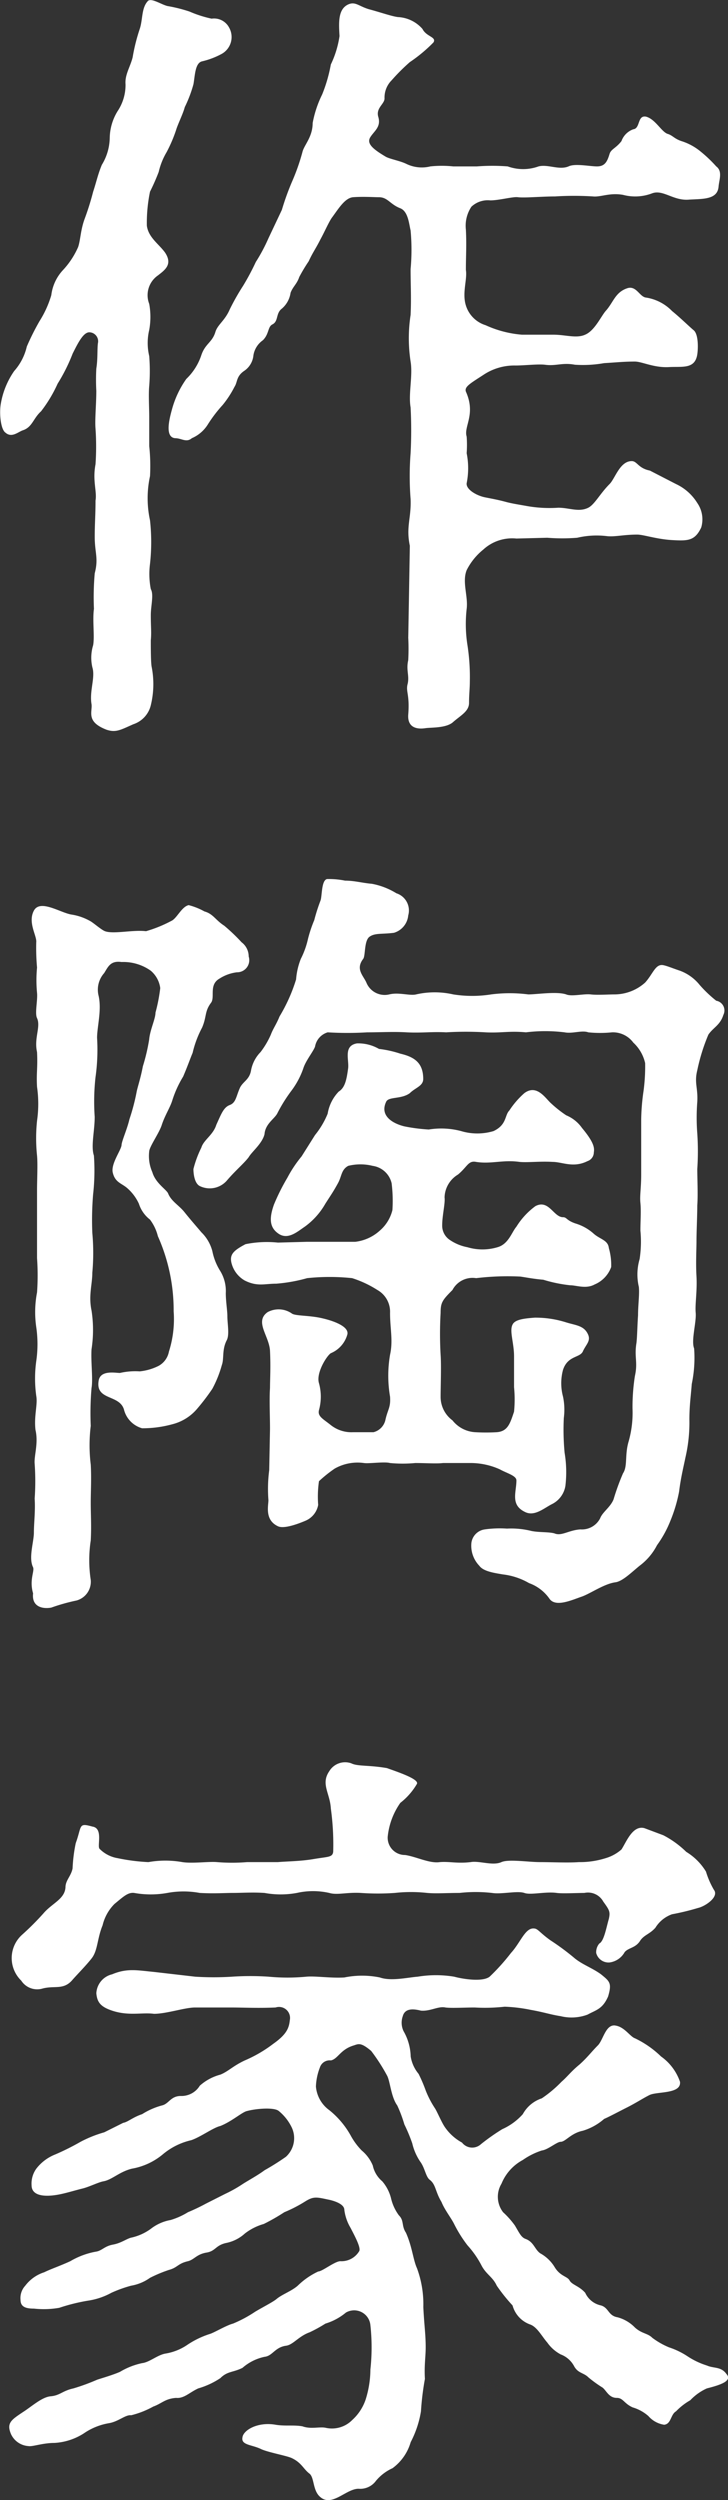 <svg xmlns="http://www.w3.org/2000/svg" width="73.75" height="253.15" viewBox="0 0 73.75 253.15">
  <rect x="0" y="0" width="73.75" height="253.15" fill="#333333" stroke="none"/>
  <defs>
    <style>
      .cls-1 {
        fill: #fff;
        fill-rule: evenodd;
      }
    </style>
  </defs>
  <path id="作陶家.svg" class="cls-1" d="M246.616,1859.79c0-.88-0.08-2.16,0-3.04a19.276,19.276,0,0,0,0-3.04,5.74,5.74,0,0,1,0-2.64,7.32,7.32,0,0,0,0-2.64,2.434,2.434,0,0,1,.881-2.88c0.72-.56,1.52-1.12.72-2.32-0.64-.88-1.681-1.52-1.841-2.72a15.711,15.711,0,0,1,.32-3.44,21.757,21.757,0,0,0,.881-2,6.976,6.976,0,0,1,.8-2,14.5,14.5,0,0,0,.96-2.24c0.16-.56.72-1.68,0.88-2.32a13.033,13.033,0,0,0,.88-2.32c0.16-.88.16-2.16,0.88-2.32a7.911,7.911,0,0,0,1.92-.72,1.952,1.952,0,0,0,.8-2.72,1.719,1.719,0,0,0-1.76-.88,11.821,11.821,0,0,1-2.24-.72,15.226,15.226,0,0,0-2.24-.56c-0.64-.16-1.681-0.88-2-0.48-0.64.72-.48,1.84-0.8,2.8a18.791,18.791,0,0,0-.72,2.88c-0.24.96-.8,1.76-0.72,2.72a4.762,4.762,0,0,1-.8,2.72,5.326,5.326,0,0,0-.8,2.72,5.394,5.394,0,0,1-.8,2.72c-0.4.96-.56,1.76-0.88,2.72a27.382,27.382,0,0,1-.88,2.8c-0.4,1.12-.4,2.08-0.64,2.8a8.281,8.281,0,0,1-1.52,2.32,4.521,4.521,0,0,0-1.2,2.56,10.4,10.4,0,0,1-1.2,2.64,25.068,25.068,0,0,0-1.281,2.56,5.621,5.621,0,0,1-1.28,2.48,8.184,8.184,0,0,0-1.36,3.36c-0.16.96,0,2.56,0.48,2.88,0.64,0.56,1.28-.08,1.76-0.24,0.961-.32,1.041-1.2,1.841-1.92a13.856,13.856,0,0,0,1.68-2.8,17.818,17.818,0,0,0,1.52-3.04c0.56-1.12,1.12-2.24,1.76-2.16a0.912,0.912,0,0,1,.8,1.12c-0.08.72,0,1.52-.16,2.56a20.922,20.922,0,0,0,0,2.24c0,1.36-.16,2.96-0.08,3.84a26.663,26.663,0,0,1,0,3.6c-0.32,1.68.16,2.72,0,3.68,0,1.52-.08,2.24-0.08,3.68,0,1.6.4,2.16,0,3.68a27.345,27.345,0,0,0-.08,3.6c-0.16,1.12.08,2.8-.08,3.68a4.333,4.333,0,0,0-.08,2.24c0.32,1.04-.32,2.4-0.08,3.76,0.08,0.8-.56,1.76,1.52,2.56,0.96,0.32,1.44,0,2.72-.56a2.683,2.683,0,0,0,1.76-1.92,9.048,9.048,0,0,0,.08-3.92c-0.08-.48-0.08-2-0.08-2.64,0.08-.88,0-1.28,0-2.56,0-.96.321-2.08,0-2.64a8.025,8.025,0,0,1-.08-2.56,20.1,20.1,0,0,0,0-4.4,10.557,10.557,0,0,1,0-4.48,19.047,19.047,0,0,0-.08-3.04v-3.04Zm30.8-25.28a11.124,11.124,0,0,0-2.32,0,3.584,3.584,0,0,1-2.4-.24c-0.641-.32-1.6-0.48-2.081-0.72-1.36-.8-2-1.36-1.6-2s1.12-1.04.8-2.08c-0.24-.88.64-1.28,0.64-1.84a2.474,2.474,0,0,1,.72-1.84,19.955,19.955,0,0,1,1.841-1.84,15.229,15.229,0,0,0,2.4-2c0.32-.56-0.72-0.56-1.12-1.36a3.512,3.512,0,0,0-2.481-1.2c-0.64-.08-1.76-0.48-2.96-0.8-1.04-.32-1.36-0.8-2.08-0.48-1.04.48-.96,1.84-0.88,3.2a9.93,9.93,0,0,1-.88,2.88,15.159,15.159,0,0,1-.88,3.04,11.07,11.07,0,0,0-.96,2.88c0,1.44-.88,2.24-1.04,2.96a21.144,21.144,0,0,1-1.04,2.96,26.49,26.49,0,0,0-1.04,2.88l-1.361,2.88a17.487,17.487,0,0,1-1.28,2.4,24.774,24.774,0,0,1-1.28,2.4,23.281,23.281,0,0,0-1.36,2.4c-0.48,1.12-1.2,1.52-1.44,2.24-0.32,1.12-1.04,1.2-1.44,2.4a5.9,5.9,0,0,1-1.52,2.4,9.773,9.773,0,0,0-1.44,3.04c-0.24.88-.8,2.88,0.32,2.96,0.64,0,1.12.48,1.68,0a3.572,3.572,0,0,0,1.6-1.36,13.821,13.821,0,0,1,1.52-2,10.207,10.207,0,0,0,1.2-1.84c0.32-.48.16-1.04,0.96-1.6a2.139,2.139,0,0,0,.96-1.6,2.306,2.306,0,0,1,.96-1.52c0.64-.64.48-1.36,0.96-1.6,0.64-.32.321-1.12,0.961-1.6a2.6,2.6,0,0,0,.88-1.6c0.24-.64.64-0.88,0.88-1.6a16.926,16.926,0,0,1,.96-1.6c0.4-.88.72-1.28,1.2-2.24,0.4-.72.88-1.84,1.2-2.24,0.64-.88,1.28-1.92,2.08-2,1.04-.08,2.16,0,2.64,0,0.88,0,1.12.72,2.16,1.12,0.8,0.32.881,1.6,1.041,2.24a21.308,21.308,0,0,1,0,3.92c0,1.6.08,2.96,0,4.64a15.551,15.551,0,0,0,0,4.72c0.24,1.44-.24,3.28,0,4.64a44.7,44.7,0,0,1,0,4.64,29.867,29.867,0,0,0,0,4.64c0.08,1.92-.48,2.8-0.08,4.72a20416035894556.52,20416035894556.52,0,0,1-.16,9.28,22.382,22.382,0,0,1,0,2.32c-0.24,1.04.16,1.6-.08,2.48-0.16.72,0.24,1.04,0.08,3.04-0.08,1.2.72,1.52,1.76,1.36,0.56-.08,2,0,2.72-0.56,0.8-.72,1.68-1.12,1.68-2s0.08-1.44.08-2.16a21.127,21.127,0,0,0-.24-3.68,13.718,13.718,0,0,1-.08-3.68c0.16-1.28-.48-2.72,0-3.92a6.332,6.332,0,0,1,1.68-2.08,4.322,4.322,0,0,1,3.36-1.12l3.121-.08a19.283,19.283,0,0,0,3.04,0,8.61,8.61,0,0,1,3.04-.16c0.8,0.08,1.68-.16,3.04-0.16,0.64,0,2,.48,3.6.56,1.52,0.08,2.24.08,2.88-1.28a2.9,2.9,0,0,0-.4-2.48,5.036,5.036,0,0,0-2.16-1.92l-2.64-1.36c-1.2-.24-1.281-0.96-1.841-0.96-1.2,0-1.68,1.76-2.24,2.32-0.96.96-1.52,2.08-2.16,2.4-0.96.48-1.92,0-3.04,0a13.155,13.155,0,0,1-3.12-.16c-0.881-.16-1.441-0.24-2.081-0.4-0.88-.24-1.36-0.32-2.16-0.48-0.88-.16-2-0.8-1.92-1.44a7.729,7.729,0,0,0,0-3.04,11.536,11.536,0,0,0,0-1.68c-0.32-1.04.96-2.24-.08-4.56-0.16-.48.4-0.8,1.76-1.68a5.637,5.637,0,0,1,3.28-.96c0.88,0,2.241-.16,2.961-0.08,1.12,0.16,1.76-.24,3.04,0a12.267,12.267,0,0,0,2.96-.16c1.36-.08,2-0.16,3.12-0.16,0.72,0,1.921.64,3.441,0.56,1.36-.08,2.64.24,2.88-1.28,0.08-.48.16-2.08-0.4-2.48-0.56-.48-1.28-1.2-2.16-1.92a4.655,4.655,0,0,0-2.641-1.36c-0.64-.08-0.96-1.2-1.84-0.96-1.28.4-1.44,1.44-2.24,2.32-0.48.56-1.12,2-2.08,2.4-0.88.4-2,0-3.2,0h-3.2a10.919,10.919,0,0,1-3.68-.96,3.031,3.031,0,0,1-2-2c-0.4-1.28.16-2.64,0-3.6,0-1.44.08-2.48,0-4.08a3.469,3.469,0,0,1,.56-2.32,2.424,2.424,0,0,1,1.92-.64c0.88,0,2.32-.4,2.8-0.32,0.72,0.08,2.4-.08,3.761-0.08a30.72,30.72,0,0,1,3.84,0c0.8,0.08,1.68-.4,3.04-0.16a4.791,4.791,0,0,0,2.96-.16c1.121-.4,2.161.8,3.761,0.64,1.44-.08,2.88,0,2.96-1.36,0.08-.72.4-1.52-0.24-2a13.6,13.6,0,0,0-1.6-1.52,5.747,5.747,0,0,0-1.92-1.04c-0.72-.24-0.88-0.56-1.36-0.72-0.64-.16-1.28-1.52-2.241-1.76-0.88-.16-0.56,1.2-1.28,1.28a1.98,1.98,0,0,0-1.2,1.2c-0.56.72-1.04,0.8-1.2,1.28-0.24.8-.48,1.28-1.28,1.28-0.72,0-2.24-.32-2.88,0-0.96.4-2.08-.24-3.04,0a4.588,4.588,0,0,1-3.121,0,20.31,20.31,0,0,0-3.12,0h-2.4Zm-42.163,110.56a24.765,24.765,0,0,1,0,3.45,10.591,10.591,0,0,0-.08,3.52,12.015,12.015,0,0,1,0,3.44,12.872,12.872,0,0,0,0,3.52c0.16,0.88-.24,2-0.08,3.44,0.32,1.36-.16,2.64-0.081,3.44a25.081,25.081,0,0,1,0,3.52c0.081,1.28-.079,2.48-0.079,3.44s-0.561,2.56-.08,3.52c0.159,0.4-.4,1.28,0,2.64-0.16,1.36.96,1.6,1.84,1.44a19.2,19.2,0,0,1,2.56-.72,1.97,1.97,0,0,0,1.44-2.08,13.219,13.219,0,0,1,0-4c0.08-1.52,0-2.48,0-3.84,0-1.2.08-2.4,0-3.84a16.067,16.067,0,0,1,0-3.92,30.115,30.115,0,0,1,.08-3.84c0.16-.88-0.08-2.64,0-3.92a12.877,12.877,0,0,0,0-3.92c-0.32-1.52.08-2.64,0.08-3.84a22.143,22.143,0,0,0,0-4.01,31.4,31.4,0,0,1,.08-3.92,21.541,21.541,0,0,0,.08-3.92c-0.32-.96.08-2.48,0.08-3.92a22.559,22.559,0,0,1,.08-4,19.9,19.9,0,0,0,.16-4c0-1.12.48-2.8,0.16-4.24a2.531,2.531,0,0,1,.56-2.32c0.4-.64.64-1.28,1.76-1.12a4.789,4.789,0,0,1,2.96.88,2.777,2.777,0,0,1,.961,1.76,17.073,17.073,0,0,1-.481,2.48c0,0.64-.56,1.76-0.64,2.72a19.552,19.552,0,0,1-.64,2.72c-0.24,1.28-.56,2.16-0.64,2.64a21.18,21.18,0,0,1-.72,2.72c-0.24,1.04-.8,2.24-0.8,2.64-0.08.56-1.12,1.92-.88,2.8,0.24,0.96.88,1.04,1.44,1.52a4.683,4.683,0,0,1,1.2,1.6,3.282,3.282,0,0,0,1.12,1.6,4.645,4.645,0,0,1,.8,1.68,18.416,18.416,0,0,1,1.6,7.61,10.889,10.889,0,0,1-.48,4.08,2.079,2.079,0,0,1-1.04,1.44,5.482,5.482,0,0,1-1.921.56,6.9,6.9,0,0,0-2,.16c-0.48,0-2-.32-2.16.8-0.32,2,2.08,1.36,2.56,2.88a2.635,2.635,0,0,0,1.84,1.92,11.346,11.346,0,0,0,3.041-.4,4.828,4.828,0,0,0,2.56-1.6,21.714,21.714,0,0,0,1.52-2,11.5,11.5,0,0,0,.96-2.4c0.24-.64,0-1.52.48-2.48,0.32-.56.08-1.68,0.08-2.48,0-.56-0.16-1.52-0.16-2.32a3.886,3.886,0,0,0-.56-2.24,5.929,5.929,0,0,1-.8-2.01,4.128,4.128,0,0,0-1.12-1.92c-0.4-.48-1.04-1.2-1.68-2-0.56-.72-1.36-1.12-1.68-1.92-0.16-.4-1.281-1.04-1.6-2.16a4.016,4.016,0,0,1-.321-2.08c0-.48,1.041-1.92,1.281-2.72,0.32-.96.8-1.68,1.04-2.4a10.889,10.889,0,0,1,1.12-2.48c0.48-1.12.72-1.84,0.96-2.4a10.478,10.478,0,0,1,.96-2.56c0.48-1.12.24-1.6,0.88-2.48,0.48-.56-0.24-1.84.88-2.48a4.221,4.221,0,0,1,1.76-.64,1.227,1.227,0,0,0,1.2-1.6,1.8,1.8,0,0,0-.72-1.44,18.878,18.878,0,0,0-1.76-1.68c-0.88-.56-1.12-1.2-2-1.44a6.687,6.687,0,0,0-1.6-.64c-0.72.16-1.2,1.36-1.76,1.6a13.256,13.256,0,0,1-2.561,1.04c-1.36-.16-3.28.32-4.16,0-0.4-.16-1.2-0.88-1.52-1.04a5.52,5.52,0,0,0-1.84-.64c-1.12-.16-3.2-1.6-3.84-0.4s0.32,2.56.24,3.2a22.6,22.6,0,0,0,.08,2.56,13.564,13.564,0,0,0,0,2.56c0.08,0.72-.241,2.08,0,2.56,0.4,0.88-.32,2,0,3.44,0.08,1.6-.08,2.08,0,3.52a12.086,12.086,0,0,1,0,3.44,17,17,0,0,0,0,3.52c0.08,0.8,0,2.56,0,3.44v6.96Zm43.763,20.73a7.211,7.211,0,0,1,3.12.64c0.72,0.4,1.68.64,1.68,1.12,0,1.2-.64,2.48.88,3.2,0.961,0.48,1.921-.4,2.721-0.8a2.509,2.509,0,0,0,1.36-1.84,11.874,11.874,0,0,0-.08-3.36,24.95,24.95,0,0,1-.08-3.52,6.456,6.456,0,0,0-.08-2.16,5.225,5.225,0,0,1,0-2.72c0.48-1.44,1.68-1.2,2-1.84,0.32-.72.8-1.04,0.56-1.68-0.4-.96-1.2-0.96-2.24-1.28a10.253,10.253,0,0,0-3.2-.48c-0.961.08-2,.16-2.241,0.72-0.32.64,0.16,1.84,0.16,3.2v3.12a12.657,12.657,0,0,1,0,2.48c-0.4,1.2-.64,2-1.76,2.08a19.44,19.44,0,0,1-2.16,0,3.163,3.163,0,0,1-2.32-1.2,2.954,2.954,0,0,1-1.2-2.4c0-1.04.08-3.12,0-4.24a37.453,37.453,0,0,1,0-4.24c0-1.04.16-1.28,1.2-2.32a2.3,2.3,0,0,1,2.4-1.2,26.634,26.634,0,0,1,4.48-.16c0.561,0.08,1.361.24,2.321,0.32a14.49,14.49,0,0,0,2.72.56c0.64,0,1.6.4,2.48-.08a3.027,3.027,0,0,0,1.68-1.77,6.243,6.243,0,0,0-.24-1.92c-0.08-.8-0.88-0.88-1.52-1.44a4.837,4.837,0,0,0-1.84-1.04c-0.96-.32-0.88-0.64-1.28-0.64-0.96,0-1.44-1.84-2.8-1.12a7.435,7.435,0,0,0-1.921,2.08c-0.48.56-.8,1.77-1.92,2.08a5.31,5.31,0,0,1-3.04,0,4.736,4.736,0,0,1-1.76-.72,1.733,1.733,0,0,1-.8-1.52c0-.96.32-2.24,0.24-2.8a2.785,2.785,0,0,1,1.36-2.32c0.96-.8,1.04-1.44,1.84-1.28,1.52,0.24,2.72-.24,4.4,0,0.8,0.08,2.081-.08,3.361,0,0.96,0,2.08.64,3.52-.08a0.936,0.936,0,0,0,.64-0.88c0.08-.48,0-1.04-1.2-2.48a3.681,3.681,0,0,0-1.6-1.28,11.949,11.949,0,0,1-1.52-1.2c-0.56-.48-1.44-2-2.721-1.04a8.606,8.606,0,0,0-1.52,1.76c-0.48.48-.24,1.44-1.6,2.08a5.722,5.722,0,0,1-3.28,0,7.866,7.866,0,0,0-3.28-.16,17.544,17.544,0,0,1-2.48-.32c-1.281-.32-2.481-1.12-1.841-2.48,0.24-.56,1.52-0.24,2.4-0.88,0.56-.56,1.36-0.72,1.36-1.44,0-1.68-.96-2.24-2.321-2.56a10.809,10.809,0,0,0-2.16-.48,4.18,4.18,0,0,0-2.24-.56c-1.36.24-.8,1.6-0.88,2.48-0.16,1.2-.32,2-0.96,2.4a4.2,4.2,0,0,0-1.12,2.24,8.543,8.543,0,0,1-1.28,2.16l-1.36,2.16a12.587,12.587,0,0,0-1.44,2.16,21.271,21.271,0,0,0-1.361,2.72c-0.48,1.36-.48,2.32.48,2.96s1.921-.24,2.641-0.72a7.337,7.337,0,0,0,2.08-2.32c0.56-.88.8-1.2,1.28-2.08,0.4-.72.32-1.36,1.04-1.76a5.128,5.128,0,0,1,2.48,0,2.3,2.3,0,0,1,1.92,1.76,14.5,14.5,0,0,1,.08,2.72,4,4,0,0,1-1.28,2.08,4.474,4.474,0,0,1-2.48,1.13h-4.88l-2.961.08a10.884,10.884,0,0,0-3.28.16c-1.2.63-1.6,1.03-1.44,1.83a2.838,2.838,0,0,0,1.36,1.85c1.28,0.64,2,.32,3.2.32a16.1,16.1,0,0,0,3.121-.56,21.686,21.686,0,0,1,4.56,0,10.829,10.829,0,0,1,2.56,1.2,2.523,2.523,0,0,1,1.28,2.32c0,1.6.32,2.8,0,4.24a12.565,12.565,0,0,0,0,4.24c0.08,1.12-.24,1.28-0.48,2.4a1.652,1.652,0,0,1-1.2,1.2h-2.08a3.36,3.36,0,0,1-2.24-.72c-0.8-.64-1.36-0.88-1.2-1.52a5.11,5.11,0,0,0,0-2.72c-0.32-1.04.8-2.8,1.2-3.04a2.893,2.893,0,0,0,1.68-1.92c0.16-.8-1.44-1.36-2.48-1.6-1.28-.32-2.72-0.24-3.12-0.48a2.348,2.348,0,0,0-2.481-.16c-1.36.96,0.16,2.4,0.24,3.92,0.08,1.68,0,2.88,0,3.76-0.08,1.2,0,2.8,0,4.16l-0.08,4.16a14.74,14.74,0,0,0-.08,3.04c0,0.56-.4,2,0.96,2.64,0.641,0.32,2.241-.32,2.8-0.56a2.154,2.154,0,0,0,1.28-1.6,10.96,10.96,0,0,1,.08-2.4,13.261,13.261,0,0,1,1.6-1.28,4.692,4.692,0,0,1,2.96-.56c0.48,0.08,2.08-.16,2.64,0a13.694,13.694,0,0,0,2.561,0c1.04,0,2.16.08,2.8,0h2.64Zm17.441-29.21c0,1.36-.16,2.16-0.08,2.88,0.08,0.88,0,1.76,0,2.8a11.68,11.68,0,0,1-.08,2.88,5.521,5.521,0,0,0-.08,2.81c0.08,0.72-.08,1.84-0.08,2.88-0.08,1.2-.08,2.08-0.16,2.8-0.24,1.44.16,1.92-.16,3.36a20.338,20.338,0,0,0-.24,3.28,10.619,10.619,0,0,1-.4,3.36c-0.4,1.36-.08,2.48-0.56,3.2a23.382,23.382,0,0,0-.96,2.64c-0.32.8-1.12,1.28-1.36,1.92a2.078,2.078,0,0,1-2,1.12c-1.2.08-1.92,0.72-2.64,0.4-0.64-.16-1.52-0.08-2.32-0.24a8.446,8.446,0,0,0-2.481-.24,10.857,10.857,0,0,0-2.24.08,1.585,1.585,0,0,0-1.36,1.36,2.924,2.924,0,0,0,.8,2.32c0.4,0.56,1.44.72,2.4,0.88a6.876,6.876,0,0,1,2.641.88,4.293,4.293,0,0,1,2.08,1.6c0.64,0.88,2.32.08,3.28-.24,0.88-.32,2.24-1.28,3.36-1.44,0.72-.08,1.6-0.96,2.48-1.68a6.038,6.038,0,0,0,1.761-2.08,11.248,11.248,0,0,0,1.36-2.48,15.1,15.1,0,0,0,.88-2.96c0.16-1.36.48-2.64,0.64-3.44a15.633,15.633,0,0,0,.4-3.84c0-1.44.16-2.48,0.24-3.6a12.979,12.979,0,0,0,.24-3.6c-0.32-.8.24-2.64,0.16-3.6-0.08-.88.16-2.16,0.08-3.68-0.08-1.37,0-2.73,0-3.6,0-.97.08-2.57,0.08-3.61,0.08-1.04,0-2.72,0-3.68a27.023,27.023,0,0,0,0-3.6,20.758,20.758,0,0,1,0-3.2c0.08-1.44-.32-1.92,0-3.2a19.364,19.364,0,0,1,1.12-3.6c0.48-.72,1.2-0.96,1.52-2a1,1,0,0,0-.72-1.44,12.7,12.7,0,0,1-1.68-1.6,4.6,4.6,0,0,0-2-1.44c-0.72-.24-1.28-0.48-1.68-0.56-0.8-.16-1.041.88-1.841,1.76a4.67,4.67,0,0,1-3.04,1.2c-0.8,0-1.76.08-2.48,0s-1.92.24-2.48,0c-0.96-.32-2.96,0-3.84,0a14.735,14.735,0,0,0-3.761,0,12.256,12.256,0,0,1-3.84,0,8.487,8.487,0,0,0-3.76,0c-0.64.16-1.761-.24-2.721,0a2,2,0,0,1-2.32-1.2c-0.32-.72-1.12-1.36-0.32-2.4,0.24-.32.08-1.84,0.64-2.24s1.28-.24,2.48-0.4a2.038,2.038,0,0,0,1.441-1.76,1.829,1.829,0,0,0-1.2-2.24,7.263,7.263,0,0,0-2.48-.96c-0.96-.08-1.76-0.32-2.72-0.32a8.143,8.143,0,0,0-1.84-.16c-0.56.16-.48,1.68-0.64,2.16a18.382,18.382,0,0,0-.64,2,13.128,13.128,0,0,0-.64,1.92,8.511,8.511,0,0,1-.72,2,7.062,7.062,0,0,0-.48,2.08,16.536,16.536,0,0,1-.72,1.92,17.114,17.114,0,0,1-.961,1.84c-0.32.8-.64,1.2-0.88,1.84a8.5,8.5,0,0,1-1.04,1.76,3.577,3.577,0,0,0-.96,1.84c-0.16.96-.8,1.12-1.12,1.76-0.4.88-.4,1.52-1.04,1.76s-0.88.96-1.36,2c-0.32,1.04-1.28,1.52-1.52,2.32a10.731,10.731,0,0,0-.8,2.16c0,0.4.08,1.52,0.72,1.76a2.3,2.3,0,0,0,2.64-.56c0.88-1.04,1.76-1.76,2.24-2.4,0.32-.56,1.36-1.36,1.6-2.32,0.08-1.04.96-1.52,1.28-2.08a15.594,15.594,0,0,1,1.441-2.32,8.276,8.276,0,0,0,1.2-2.24c0.24-.8,1.04-1.76,1.2-2.24a1.828,1.828,0,0,1,1.28-1.44,33.333,33.333,0,0,0,4,0c1.44,0,2.64-.08,4,0,1.52,0.08,2.56-.08,4,0a33.333,33.333,0,0,1,4,0c1.6,0.08,2.4-.16,4.081,0a16.007,16.007,0,0,1,3.92,0c0.8,0.16,1.76-.24,2.4,0a11.843,11.843,0,0,0,2.4,0,2.564,2.564,0,0,1,2.16,1.04,4.025,4.025,0,0,1,1.2,2.08,18.947,18.947,0,0,1-.16,2.8,21.827,21.827,0,0,0-.24,2.88v5.6Zm0.32,66.18c-1.2-.32-1.84,1.44-2.32,2.16a4.21,4.21,0,0,1-1.6.88,8.618,8.618,0,0,1-2.72.4c-1.04.08-2.8,0-3.92,0-1.2,0-3.2-.32-3.921,0-0.88.4-2.24-.16-3.12,0-1.36.16-2.16-.08-3.12,0-1.04.16-2.4-.56-3.52-0.72a1.75,1.75,0,0,1-1.761-1.84,7.208,7.208,0,0,1,1.28-3.44,6.717,6.717,0,0,0,1.681-1.92c0.24-.48-1.921-1.2-3.041-1.6-1.84-.32-2.96-0.16-3.6-0.48a1.871,1.871,0,0,0-2.24.8c-0.88,1.28.08,2.24,0.16,3.76a26.569,26.569,0,0,1,.24,4.4c-0.08.56-.48,0.48-1.92,0.72-1.36.24-2.8,0.24-3.681,0.32h-3.12a18.8,18.8,0,0,1-3.04,0c-0.8-.08-2.48.16-3.52,0a9.868,9.868,0,0,0-3.441,0,19.558,19.558,0,0,1-3.12-.4,3.336,3.336,0,0,1-1.84-.96c-0.24-.32.4-2.08-0.72-2.24-1.44-.4-1.04-0.08-1.68,1.68a15.7,15.7,0,0,0-.32,2.56c-0.16.8-.72,1.2-0.72,1.92-0.08,1.2-1.36,1.6-2.24,2.64a27.429,27.429,0,0,1-2.161,2.16,3.179,3.179,0,0,0-.08,4.64,1.92,1.92,0,0,0,2.161.8c1.2-.32,2.08.16,2.96-0.8,0.48-.56,1.44-1.52,2-2.24,0.64-.8.56-2,1.12-3.36a4.554,4.554,0,0,1,1.2-2.16c0.88-.72,1.36-1.2,2-1.12a9.486,9.486,0,0,0,3.361,0,9.029,9.029,0,0,1,3.28,0c1.44,0.08,2.56,0,3.28,0,1.04,0,2-.08,3.28,0a9.046,9.046,0,0,0,3.281,0,7.473,7.473,0,0,1,3.28,0c0.8,0.24,1.76-.08,3.2,0a24.616,24.616,0,0,0,3.44,0,15,15,0,0,1,3.281,0c0.88,0.08,2,0,3.28,0a14.808,14.808,0,0,1,3.28,0c0.96,0.16,2.56-.24,3.28,0,0.64,0.24,2.161-.16,3.281,0,0.56,0.08,2.08,0,2.8,0a1.767,1.767,0,0,1,1.92.88c0.64,0.88.72,1.04,0.56,1.76-0.24.8-.48,2.24-0.96,2.48a1.353,1.353,0,0,0-.32.96,1.292,1.292,0,0,0,1.36.96,2.054,2.054,0,0,0,1.52-1.04c0.4-.48,1.12-0.4,1.6-1.2,0.4-.56.961-0.64,1.521-1.28a3.261,3.261,0,0,1,1.68-1.36,24.738,24.738,0,0,0,2.64-.64c0.72-.16,2.16-1.12,1.6-1.84a8.544,8.544,0,0,1-.8-1.84,5.972,5.972,0,0,0-2-2,9.668,9.668,0,0,0-2.32-1.68ZM247.1,2017.33c-1.681-.16-2.721-0.4-4.241.24a2.079,2.079,0,0,0-1.6,1.92c0.08,0.88.4,1.36,1.6,1.76,1.68,0.56,3.04.16,4.241,0.32,1.28,0,3.12-.64,4.16-0.64h3.52c1.52,0,2.72.08,4.641,0a1.114,1.114,0,0,1,1.44,1.28c-0.08.8-.32,1.44-1.681,2.4a13.441,13.441,0,0,1-2.88,1.68c-1.2.56-1.68,1.12-2.48,1.44a5.082,5.082,0,0,0-2.08,1.12,2.17,2.17,0,0,1-1.92,1.04c-1.04,0-1.2.8-1.92,0.96a7.283,7.283,0,0,0-2,.88c-0.96.32-1.44,0.8-1.92,0.88l-1.92.96a12.319,12.319,0,0,0-2.4.96,25.281,25.281,0,0,1-2.56,1.28,4.5,4.5,0,0,0-1.92,1.44,2.579,2.579,0,0,0-.48,1.68c0,1.2,1.6,1.2,3.04.88,0.72-.16,1.2-0.32,2.16-0.56,0.64-.16,1.6-0.64,2.08-0.72,0.88-.16,1.6-0.96,2.88-1.28a6.669,6.669,0,0,0,3.121-1.44,6.843,6.843,0,0,1,2.88-1.44c0.96-.32,2.24-1.28,2.96-1.44,1.2-.48,2.24-1.44,2.72-1.52,0.88-.24,2.72-0.4,3.2,0a4.914,4.914,0,0,1,1.281,1.6,2.544,2.544,0,0,1-.56,3.04,25.476,25.476,0,0,1-2.161,1.36c-0.64.48-1.52,0.96-2.16,1.36a13.679,13.679,0,0,1-1.84,1.04l-1.92.97a20.043,20.043,0,0,1-1.84.88,7.346,7.346,0,0,1-1.76.79,4.545,4.545,0,0,0-2,.89,5.272,5.272,0,0,1-1.92.88c-0.48.08-1.04,0.56-1.92,0.72s-1.12.64-1.76,0.72a7.838,7.838,0,0,0-2.56.96c-1.04.48-2,.8-2.64,1.12a3.9,3.9,0,0,0-1.921,1.36,1.842,1.842,0,0,0-.48,1.44c0,0.72.56,0.88,1.361,0.88a9.16,9.16,0,0,0,2.56-.08,18.952,18.952,0,0,1,2.88-.72,7.07,7.07,0,0,0,2.4-.8,12.864,12.864,0,0,1,2-.72,4.644,4.644,0,0,0,1.92-.8,13.815,13.815,0,0,1,1.921-.8c0.88-.24.88-0.64,1.92-0.88,0.64-.16.88-0.72,1.92-0.88,0.88-.16.88-0.72,1.92-0.96a3.974,3.974,0,0,0,1.92-.96,5.611,5.611,0,0,1,1.92-.97,20.047,20.047,0,0,0,2.081-1.19,14.144,14.144,0,0,0,2.16-1.12c0.8-.49,1.12-0.41,2.24-0.17,0.48,0.09,1.68.41,1.68,1.05a4.689,4.689,0,0,0,.64,1.84c0.32,0.64,1.04,1.92.88,2.32a2.091,2.091,0,0,1-1.92,1.04c-0.56,0-1.84,1.04-2.24,1.04a7.493,7.493,0,0,0-2.08,1.44c-0.64.56-1.6,0.88-2.161,1.36-0.4.32-1.36,0.8-2.16,1.28a12.845,12.845,0,0,1-2.24,1.2c-0.64.16-1.84,0.88-2.32,1.04a8.939,8.939,0,0,0-2.32,1.12,5.484,5.484,0,0,1-2.24.88c-0.8.16-1.6,0.88-2.321,0.96a7.27,7.27,0,0,0-2.24.88c-0.72.32-1.84,0.64-2.32,0.8a21.234,21.234,0,0,1-2.4.88c-1.12.24-1.36,0.72-2.32,0.8-0.88.08-1.92,1.04-2.8,1.6-1.2.8-1.68,1.12-1.2,2.24a2.092,2.092,0,0,0,1.76,1.2c0.4,0.08,1.441-.32,2.641-0.32a6.149,6.149,0,0,0,2.96-.96,6.345,6.345,0,0,1,2.56-1.04c0.96-.16,1.68-0.88,2.24-0.8a9.147,9.147,0,0,0,2.241-.88c0.88-.32,1.2-0.8,2.32-0.88,0.8,0.08,1.36-.56,2.24-0.96a8.134,8.134,0,0,0,2.24-1.04c0.72-.72,1.28-0.56,2.24-1.04a4.95,4.95,0,0,1,2.24-1.12c0.8-.08,1.041-0.96,2.161-1.12,0.72-.08,1.28-0.96,2.4-1.36a14.381,14.381,0,0,0,1.6-.88,5.957,5.957,0,0,0,2.08-1.12,1.654,1.654,0,0,1,2.48,1.28,20.665,20.665,0,0,1,0,4.48,10.3,10.3,0,0,1-.48,3.04,4.907,4.907,0,0,1-1.36,2.08,2.888,2.888,0,0,1-2.64.8c-0.64-.16-1.52.16-2.4-0.16-0.88-.16-1.76,0-2.72-0.16-1.841-.32-3.281.56-3.361,1.28-0.16.8,0.96,0.72,1.92,1.2,0.72,0.32,2.481.64,3.041,0.88,1.04,0.48,1.2,1.12,1.84,1.6,0.48,0.4.32,1.68,1.04,2.32,1.2,1.12,2.64-.8,3.92-0.8a1.967,1.967,0,0,0,1.76-.8,4.7,4.7,0,0,1,1.68-1.28,4.976,4.976,0,0,0,1.841-2.64,10.225,10.225,0,0,0,1.04-3.12,27.974,27.974,0,0,1,.4-3.28c-0.08-1.36.08-2.24,0.08-3.2,0-1.36-.16-2.32-0.24-4.08a10.527,10.527,0,0,0-.64-3.92c-0.4-.88-0.48-2.16-1.12-3.6-0.481-.73-0.16-1.21-0.721-1.77a4.7,4.7,0,0,1-.8-1.76,4.233,4.233,0,0,0-.88-1.68,2.87,2.87,0,0,1-.96-1.6,3.943,3.943,0,0,0-1.12-1.52,6.759,6.759,0,0,1-1.12-1.52,8.762,8.762,0,0,0-2.16-2.56,3.294,3.294,0,0,1-1.36-2.4,5.891,5.891,0,0,1,.4-1.92,1.038,1.038,0,0,1,1.12-.72c0.72-.16.96-1.12,2.32-1.52,0.48-.16.72-0.32,1.76,0.56a18.877,18.877,0,0,1,1.6,2.48c0.32,0.56.4,2.16,1.04,3.04a13.75,13.75,0,0,1,.721,1.92,16.66,16.66,0,0,1,.8,1.92,5.562,5.562,0,0,0,.8,1.84c0.48,0.64.56,1.52,0.96,1.84,0.64,0.48.56,1.2,1.2,2.25,0.32,0.8.96,1.59,1.28,2.23a13.147,13.147,0,0,0,1.36,2.17,9.623,9.623,0,0,1,1.44,2.08c0.48,0.88,1.12,1.12,1.52,2a17.51,17.51,0,0,0,1.6,2,2.831,2.831,0,0,0,1.761,1.92c0.72,0.24,1.2,1.2,1.76,1.84a3.889,3.889,0,0,0,1.36,1.2,2.562,2.562,0,0,1,1.36,1.2c0.4,0.72.96,0.64,1.44,1.12a12.65,12.65,0,0,0,1.44,1.04c0.4,0.32.64,1.04,1.44,1.04,0.64,0,.72.56,1.6,0.96a4.223,4.223,0,0,1,1.6.88,2.632,2.632,0,0,0,1.6.88c0.72-.08.64-1.04,1.2-1.36a6.356,6.356,0,0,1,1.44-1.12,5.327,5.327,0,0,1,1.68-1.2c1.6-.4,2.16-0.72,2.16-1.12a0.606,0.606,0,0,0-.16-0.32c-0.56-.8-1.28-0.56-2-0.88a7.72,7.72,0,0,1-2-.96,7.889,7.889,0,0,0-1.84-.88,7.835,7.835,0,0,1-1.681-.96c-0.48-.48-1.04-0.4-1.76-1.04a3.84,3.84,0,0,0-1.76-1.04c-0.96-.16-0.88-0.96-1.68-1.2a2.271,2.271,0,0,1-1.6-1.28c-0.64-.72-1.36-0.8-1.6-1.28-0.24-.4-0.96-0.4-1.52-1.36a3.918,3.918,0,0,0-1.44-1.36c-0.56-.4-0.64-1.12-1.44-1.44-0.481-.16-0.641-0.56-1.121-1.37a8.625,8.625,0,0,0-1.2-1.35,2.566,2.566,0,0,1-.16-2.89,4.765,4.765,0,0,1,2.16-2.4,7.213,7.213,0,0,1,1.921-.96c0.64-.08,1.52-0.88,1.92-0.88,0.48,0,1.04-.88,2.24-1.12a5.825,5.825,0,0,0,2.16-1.2c0.4-.16,1.6-0.8,2.24-1.12,0.96-.48,1.68-0.96,2.321-1.28,0.72-.4,3.28-0.08,3.12-1.36a5.231,5.231,0,0,0-1.92-2.56,9.94,9.94,0,0,0-2.641-1.84c-0.48-.16-1.04-1.12-1.92-1.28-1.04-.24-1.28,1.44-1.84,2-0.64.64-1.04,1.2-1.84,1.92-0.88.72-1.2,1.2-1.84,1.76a12.385,12.385,0,0,1-2,1.68,3.4,3.4,0,0,0-1.921,1.6,6.143,6.143,0,0,1-2.08,1.52,20.882,20.882,0,0,0-2.16,1.52,1.307,1.307,0,0,1-1.92-.16,5.018,5.018,0,0,1-1.76-1.6c-0.32-.48-0.72-1.44-0.96-1.84a9.626,9.626,0,0,1-.96-1.84,15.156,15.156,0,0,0-.72-1.68,3.66,3.66,0,0,1-.8-1.76,5.406,5.406,0,0,0-.72-2.56,1.983,1.983,0,0,1-.081-1.52c0.241-.88,1.2-0.72,1.841-0.56,0.96,0.08,1.76-.48,2.48-0.32,0.64,0.08,1.92,0,2.96,0a18.231,18.231,0,0,0,3.04-.08,15.737,15.737,0,0,1,2.64.32c1.361,0.24,2,.48,3.041.64a4.619,4.619,0,0,0,2.72-.16c0.88-.48,1.52-0.56,2.08-1.84,0.4-1.36.16-1.52-.72-2.24-0.88-.64-1.84-0.96-2.64-1.6a24.748,24.748,0,0,0-2.48-1.84c-1.12-.8-1.28-1.2-1.68-1.2-0.881-.08-1.361,1.44-2.321,2.48a20.9,20.9,0,0,1-2.16,2.4c-0.72.56-2.72,0.24-3.6,0a11.348,11.348,0,0,0-3.68,0c-1.04.08-2.721,0.48-3.841,0.08a9.029,9.029,0,0,0-3.6,0c-1.44.08-2.88-.16-3.84-0.08a20.217,20.217,0,0,1-3.841,0,28.056,28.056,0,0,0-3.68,0,29.416,29.416,0,0,1-3.76,0Z" transform="translate(-231.5 -1817.66)"/>
</svg>
